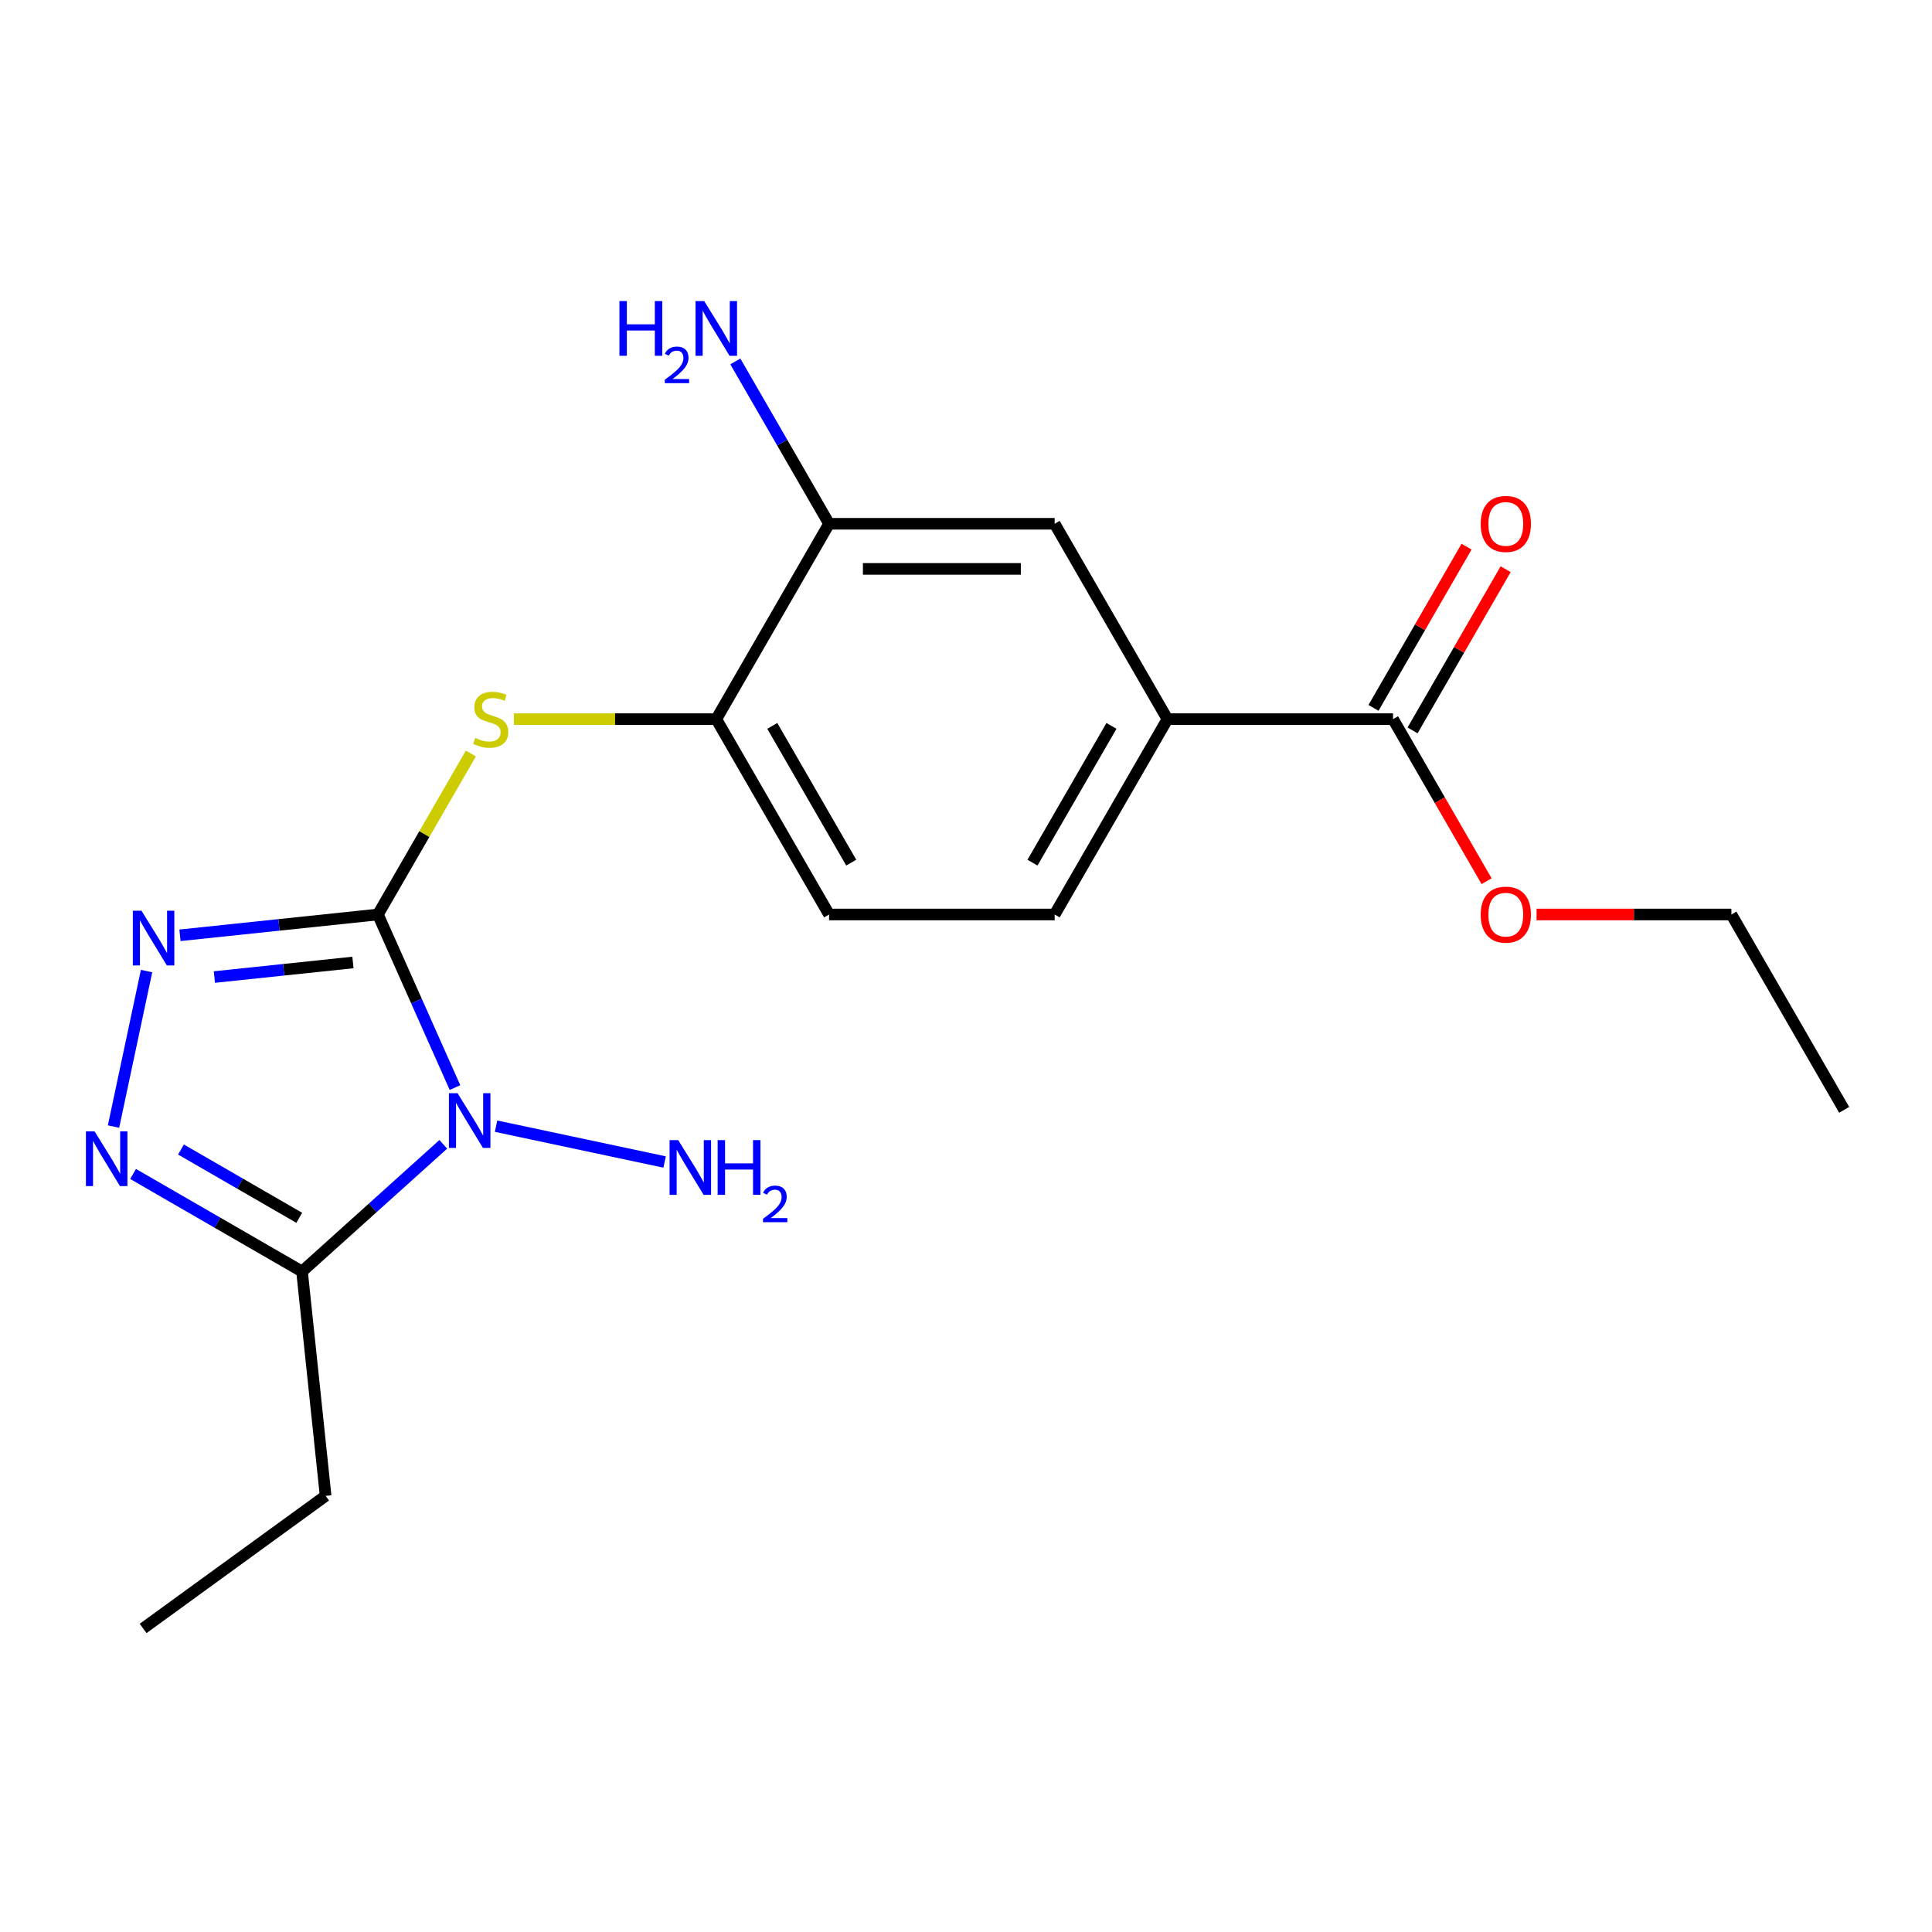 <?xml version='1.0' encoding='iso-8859-1'?>
<svg version='1.1' baseProfile='full'
              xmlns='http://www.w3.org/2000/svg'
                      xmlns:rdkit='http://www.rdkit.org/xml'
                      xmlns:xlink='http://www.w3.org/1999/xlink'
                  xml:space='preserve'
width='1000px' height='1000px' viewBox='0 0 1000 1000'>
<!-- END OF HEADER -->
<rect style='opacity:1.0;fill:#FFFFFF;stroke:none' width='1000' height='1000' x='0' y='0'> </rect>
<path class='bond-0' d='M 195.612,473.34 L 215.555,518.133' style='fill:none;fill-rule:evenodd;stroke:#000000;stroke-width:6px;stroke-linecap:butt;stroke-linejoin:miter;stroke-opacity:1' />
<path class='bond-0' d='M 215.555,518.133 L 235.498,562.926' style='fill:none;fill-rule:evenodd;stroke:#0000FF;stroke-width:6px;stroke-linecap:butt;stroke-linejoin:miter;stroke-opacity:1' />
<path class='bond-1' d='M 195.612,473.34 L 144.382,478.724' style='fill:none;fill-rule:evenodd;stroke:#000000;stroke-width:6px;stroke-linecap:butt;stroke-linejoin:miter;stroke-opacity:1' />
<path class='bond-1' d='M 144.382,478.724 L 93.152,484.109' style='fill:none;fill-rule:evenodd;stroke:#0000FF;stroke-width:6px;stroke-linecap:butt;stroke-linejoin:miter;stroke-opacity:1' />
<path class='bond-1' d='M 182.684,498.179 L 146.823,501.948' style='fill:none;fill-rule:evenodd;stroke:#000000;stroke-width:6px;stroke-linecap:butt;stroke-linejoin:miter;stroke-opacity:1' />
<path class='bond-1' d='M 146.823,501.948 L 110.962,505.717' style='fill:none;fill-rule:evenodd;stroke:#0000FF;stroke-width:6px;stroke-linecap:butt;stroke-linejoin:miter;stroke-opacity:1' />
<path class='bond-4' d='M 195.612,473.34 L 219.664,431.681' style='fill:none;fill-rule:evenodd;stroke:#000000;stroke-width:6px;stroke-linecap:butt;stroke-linejoin:miter;stroke-opacity:1' />
<path class='bond-4' d='M 219.664,431.681 L 243.715,390.023' style='fill:none;fill-rule:evenodd;stroke:#CCCC00;stroke-width:6px;stroke-linecap:butt;stroke-linejoin:miter;stroke-opacity:1' />
<path class='bond-3' d='M 229.443,592.303 L 192.888,625.217' style='fill:none;fill-rule:evenodd;stroke:#0000FF;stroke-width:6px;stroke-linecap:butt;stroke-linejoin:miter;stroke-opacity:1' />
<path class='bond-3' d='M 192.888,625.217 L 156.333,658.132' style='fill:none;fill-rule:evenodd;stroke:#000000;stroke-width:6px;stroke-linecap:butt;stroke-linejoin:miter;stroke-opacity:1' />
<path class='bond-10' d='M 256.761,582.908 L 344,601.451' style='fill:none;fill-rule:evenodd;stroke:#0000FF;stroke-width:6px;stroke-linecap:butt;stroke-linejoin:miter;stroke-opacity:1' />
<path class='bond-2' d='M 75.862,502.623 L 58.755,583.11' style='fill:none;fill-rule:evenodd;stroke:#0000FF;stroke-width:6px;stroke-linecap:butt;stroke-linejoin:miter;stroke-opacity:1' />
<path class='bond-20' d='M 68.876,607.638 L 112.605,632.885' style='fill:none;fill-rule:evenodd;stroke:#0000FF;stroke-width:6px;stroke-linecap:butt;stroke-linejoin:miter;stroke-opacity:1' />
<path class='bond-20' d='M 112.605,632.885 L 156.333,658.132' style='fill:none;fill-rule:evenodd;stroke:#000000;stroke-width:6px;stroke-linecap:butt;stroke-linejoin:miter;stroke-opacity:1' />
<path class='bond-20' d='M 93.671,594.989 L 124.281,612.662' style='fill:none;fill-rule:evenodd;stroke:#0000FF;stroke-width:6px;stroke-linecap:butt;stroke-linejoin:miter;stroke-opacity:1' />
<path class='bond-20' d='M 124.281,612.662 L 154.891,630.334' style='fill:none;fill-rule:evenodd;stroke:#000000;stroke-width:6px;stroke-linecap:butt;stroke-linejoin:miter;stroke-opacity:1' />
<path class='bond-16' d='M 156.333,658.132 L 168.538,774.251' style='fill:none;fill-rule:evenodd;stroke:#000000;stroke-width:6px;stroke-linecap:butt;stroke-linejoin:miter;stroke-opacity:1' />
<path class='bond-5' d='M 265.99,372.224 L 318.37,372.224' style='fill:none;fill-rule:evenodd;stroke:#CCCC00;stroke-width:6px;stroke-linecap:butt;stroke-linejoin:miter;stroke-opacity:1' />
<path class='bond-5' d='M 318.37,372.224 L 370.75,372.224' style='fill:none;fill-rule:evenodd;stroke:#000000;stroke-width:6px;stroke-linecap:butt;stroke-linejoin:miter;stroke-opacity:1' />
<path class='bond-8' d='M 370.75,372.224 L 429.13,271.107' style='fill:none;fill-rule:evenodd;stroke:#000000;stroke-width:6px;stroke-linecap:butt;stroke-linejoin:miter;stroke-opacity:1' />
<path class='bond-12' d='M 370.75,372.224 L 429.13,473.34' style='fill:none;fill-rule:evenodd;stroke:#000000;stroke-width:6px;stroke-linecap:butt;stroke-linejoin:miter;stroke-opacity:1' />
<path class='bond-12' d='M 399.731,375.715 L 440.596,446.497' style='fill:none;fill-rule:evenodd;stroke:#000000;stroke-width:6px;stroke-linecap:butt;stroke-linejoin:miter;stroke-opacity:1' />
<path class='bond-6' d='M 721.027,372.224 L 604.268,372.224' style='fill:none;fill-rule:evenodd;stroke:#000000;stroke-width:6px;stroke-linecap:butt;stroke-linejoin:miter;stroke-opacity:1' />
<path class='bond-11' d='M 731.139,378.062 L 755.225,336.343' style='fill:none;fill-rule:evenodd;stroke:#000000;stroke-width:6px;stroke-linecap:butt;stroke-linejoin:miter;stroke-opacity:1' />
<path class='bond-11' d='M 755.225,336.343 L 779.312,294.624' style='fill:none;fill-rule:evenodd;stroke:#FF0000;stroke-width:6px;stroke-linecap:butt;stroke-linejoin:miter;stroke-opacity:1' />
<path class='bond-11' d='M 710.916,366.386 L 735.002,324.667' style='fill:none;fill-rule:evenodd;stroke:#000000;stroke-width:6px;stroke-linecap:butt;stroke-linejoin:miter;stroke-opacity:1' />
<path class='bond-11' d='M 735.002,324.667 L 759.088,282.948' style='fill:none;fill-rule:evenodd;stroke:#FF0000;stroke-width:6px;stroke-linecap:butt;stroke-linejoin:miter;stroke-opacity:1' />
<path class='bond-15' d='M 721.027,372.224 L 745.241,414.162' style='fill:none;fill-rule:evenodd;stroke:#000000;stroke-width:6px;stroke-linecap:butt;stroke-linejoin:miter;stroke-opacity:1' />
<path class='bond-15' d='M 745.241,414.162 L 769.454,456.101' style='fill:none;fill-rule:evenodd;stroke:#FF0000;stroke-width:6px;stroke-linecap:butt;stroke-linejoin:miter;stroke-opacity:1' />
<path class='bond-7' d='M 604.268,372.224 L 545.889,473.34' style='fill:none;fill-rule:evenodd;stroke:#000000;stroke-width:6px;stroke-linecap:butt;stroke-linejoin:miter;stroke-opacity:1' />
<path class='bond-7' d='M 575.288,375.715 L 534.423,446.497' style='fill:none;fill-rule:evenodd;stroke:#000000;stroke-width:6px;stroke-linecap:butt;stroke-linejoin:miter;stroke-opacity:1' />
<path class='bond-21' d='M 604.268,372.224 L 545.889,271.107' style='fill:none;fill-rule:evenodd;stroke:#000000;stroke-width:6px;stroke-linecap:butt;stroke-linejoin:miter;stroke-opacity:1' />
<path class='bond-9' d='M 429.13,271.107 L 545.889,271.107' style='fill:none;fill-rule:evenodd;stroke:#000000;stroke-width:6px;stroke-linecap:butt;stroke-linejoin:miter;stroke-opacity:1' />
<path class='bond-9' d='M 446.644,294.459 L 528.375,294.459' style='fill:none;fill-rule:evenodd;stroke:#000000;stroke-width:6px;stroke-linecap:butt;stroke-linejoin:miter;stroke-opacity:1' />
<path class='bond-14' d='M 429.13,271.107 L 404.871,229.089' style='fill:none;fill-rule:evenodd;stroke:#000000;stroke-width:6px;stroke-linecap:butt;stroke-linejoin:miter;stroke-opacity:1' />
<path class='bond-14' d='M 404.871,229.089 L 380.611,187.07' style='fill:none;fill-rule:evenodd;stroke:#0000FF;stroke-width:6px;stroke-linecap:butt;stroke-linejoin:miter;stroke-opacity:1' />
<path class='bond-13' d='M 429.13,473.34 L 545.889,473.34' style='fill:none;fill-rule:evenodd;stroke:#000000;stroke-width:6px;stroke-linecap:butt;stroke-linejoin:miter;stroke-opacity:1' />
<path class='bond-17' d='M 795.326,473.34 L 845.746,473.34' style='fill:none;fill-rule:evenodd;stroke:#FF0000;stroke-width:6px;stroke-linecap:butt;stroke-linejoin:miter;stroke-opacity:1' />
<path class='bond-17' d='M 845.746,473.34 L 896.166,473.34' style='fill:none;fill-rule:evenodd;stroke:#000000;stroke-width:6px;stroke-linecap:butt;stroke-linejoin:miter;stroke-opacity:1' />
<path class='bond-18' d='M 168.538,774.251 L 74.078,842.88' style='fill:none;fill-rule:evenodd;stroke:#000000;stroke-width:6px;stroke-linecap:butt;stroke-linejoin:miter;stroke-opacity:1' />
<path class='bond-19' d='M 896.166,473.34 L 954.545,574.456' style='fill:none;fill-rule:evenodd;stroke:#000000;stroke-width:6px;stroke-linecap:butt;stroke-linejoin:miter;stroke-opacity:1' />
<path  class='atom-1' d='M 236.842 565.845
L 246.122 580.845
Q 247.042 582.325, 248.522 585.005
Q 250.002 587.685, 250.082 587.845
L 250.082 565.845
L 253.842 565.845
L 253.842 594.165
L 249.962 594.165
L 240.002 577.765
Q 238.842 575.845, 237.602 573.645
Q 236.402 571.445, 236.042 570.765
L 236.042 594.165
L 232.362 594.165
L 232.362 565.845
L 236.842 565.845
' fill='#0000FF'/>
<path  class='atom-2' d='M 73.233 471.385
L 82.513 486.385
Q 83.433 487.865, 84.913 490.545
Q 86.393 493.225, 86.473 493.385
L 86.473 471.385
L 90.233 471.385
L 90.233 499.705
L 86.353 499.705
L 76.393 483.305
Q 75.233 481.385, 73.993 479.185
Q 72.793 476.985, 72.433 476.305
L 72.433 499.705
L 68.753 499.705
L 68.753 471.385
L 73.233 471.385
' fill='#0000FF'/>
<path  class='atom-3' d='M 48.957 585.592
L 58.237 600.592
Q 59.157 602.072, 60.637 604.752
Q 62.117 607.432, 62.197 607.592
L 62.197 585.592
L 65.957 585.592
L 65.957 613.912
L 62.077 613.912
L 52.117 597.512
Q 50.957 595.592, 49.717 593.392
Q 48.517 591.192, 48.157 590.512
L 48.157 613.912
L 44.477 613.912
L 44.477 585.592
L 48.957 585.592
' fill='#0000FF'/>
<path  class='atom-5' d='M 245.991 381.944
Q 246.311 382.064, 247.631 382.624
Q 248.951 383.184, 250.391 383.544
Q 251.871 383.864, 253.311 383.864
Q 255.991 383.864, 257.551 382.584
Q 259.111 381.264, 259.111 378.984
Q 259.111 377.424, 258.311 376.464
Q 257.551 375.504, 256.351 374.984
Q 255.151 374.464, 253.151 373.864
Q 250.631 373.104, 249.111 372.384
Q 247.631 371.664, 246.551 370.144
Q 245.511 368.624, 245.511 366.064
Q 245.511 362.504, 247.911 360.304
Q 250.351 358.104, 255.151 358.104
Q 258.431 358.104, 262.151 359.664
L 261.231 362.744
Q 257.831 361.344, 255.271 361.344
Q 252.511 361.344, 250.991 362.504
Q 249.471 363.624, 249.511 365.584
Q 249.511 367.104, 250.271 368.024
Q 251.071 368.944, 252.191 369.464
Q 253.351 369.984, 255.271 370.584
Q 257.831 371.384, 259.351 372.184
Q 260.871 372.984, 261.951 374.624
Q 263.071 376.224, 263.071 378.984
Q 263.071 382.904, 260.431 385.024
Q 257.831 387.104, 253.471 387.104
Q 250.951 387.104, 249.031 386.544
Q 247.151 386.024, 244.911 385.104
L 245.991 381.944
' fill='#CCCC00'/>
<path  class='atom-11' d='M 351.05 590.12
L 360.33 605.12
Q 361.25 606.6, 362.73 609.28
Q 364.21 611.96, 364.29 612.12
L 364.29 590.12
L 368.05 590.12
L 368.05 618.44
L 364.17 618.44
L 354.21 602.04
Q 353.05 600.12, 351.81 597.92
Q 350.61 595.72, 350.25 595.04
L 350.25 618.44
L 346.57 618.44
L 346.57 590.12
L 351.05 590.12
' fill='#0000FF'/>
<path  class='atom-11' d='M 371.45 590.12
L 375.29 590.12
L 375.29 602.16
L 389.77 602.16
L 389.77 590.12
L 393.61 590.12
L 393.61 618.44
L 389.77 618.44
L 389.77 605.36
L 375.29 605.36
L 375.29 618.44
L 371.45 618.44
L 371.45 590.12
' fill='#0000FF'/>
<path  class='atom-11' d='M 394.982 617.446
Q 395.669 615.678, 397.306 614.701
Q 398.942 613.698, 401.213 613.698
Q 404.038 613.698, 405.622 615.229
Q 407.206 616.76, 407.206 619.479
Q 407.206 622.251, 405.146 624.838
Q 403.114 627.426, 398.89 630.488
L 407.522 630.488
L 407.522 632.6
L 394.93 632.6
L 394.93 630.831
Q 398.414 628.35, 400.474 626.502
Q 402.559 624.654, 403.562 622.99
Q 404.566 621.327, 404.566 619.611
Q 404.566 617.816, 403.668 616.813
Q 402.77 615.81, 401.213 615.81
Q 399.708 615.81, 398.705 616.417
Q 397.702 617.024, 396.989 618.37
L 394.982 617.446
' fill='#0000FF'/>
<path  class='atom-12' d='M 766.407 271.187
Q 766.407 264.387, 769.767 260.587
Q 773.127 256.787, 779.407 256.787
Q 785.687 256.787, 789.047 260.587
Q 792.407 264.387, 792.407 271.187
Q 792.407 278.067, 789.007 281.987
Q 785.607 285.867, 779.407 285.867
Q 773.167 285.867, 769.767 281.987
Q 766.407 278.107, 766.407 271.187
M 779.407 282.667
Q 783.727 282.667, 786.047 279.787
Q 788.407 276.867, 788.407 271.187
Q 788.407 265.627, 786.047 262.827
Q 783.727 259.987, 779.407 259.987
Q 775.087 259.987, 772.727 262.787
Q 770.407 265.587, 770.407 271.187
Q 770.407 276.907, 772.727 279.787
Q 775.087 282.667, 779.407 282.667
' fill='#FF0000'/>
<path  class='atom-15' d='M 320.618 155.831
L 324.458 155.831
L 324.458 167.871
L 338.938 167.871
L 338.938 155.831
L 342.778 155.831
L 342.778 184.151
L 338.938 184.151
L 338.938 171.071
L 324.458 171.071
L 324.458 184.151
L 320.618 184.151
L 320.618 155.831
' fill='#0000FF'/>
<path  class='atom-15' d='M 344.15 183.158
Q 344.837 181.389, 346.474 180.412
Q 348.11 179.409, 350.381 179.409
Q 353.206 179.409, 354.79 180.94
Q 356.374 182.471, 356.374 185.19
Q 356.374 187.962, 354.314 190.55
Q 352.282 193.137, 348.058 196.199
L 356.69 196.199
L 356.69 198.311
L 344.098 198.311
L 344.098 196.542
Q 347.582 194.061, 349.642 192.213
Q 351.727 190.365, 352.73 188.702
Q 353.734 187.038, 353.734 185.322
Q 353.734 183.527, 352.836 182.524
Q 351.938 181.521, 350.381 181.521
Q 348.876 181.521, 347.873 182.128
Q 346.87 182.735, 346.157 184.082
L 344.15 183.158
' fill='#0000FF'/>
<path  class='atom-15' d='M 364.49 155.831
L 373.77 170.831
Q 374.69 172.311, 376.17 174.991
Q 377.65 177.671, 377.73 177.831
L 377.73 155.831
L 381.49 155.831
L 381.49 184.151
L 377.61 184.151
L 367.65 167.751
Q 366.49 165.831, 365.25 163.631
Q 364.05 161.431, 363.69 160.751
L 363.69 184.151
L 360.01 184.151
L 360.01 155.831
L 364.49 155.831
' fill='#0000FF'/>
<path  class='atom-16' d='M 766.407 473.42
Q 766.407 466.62, 769.767 462.82
Q 773.127 459.02, 779.407 459.02
Q 785.687 459.02, 789.047 462.82
Q 792.407 466.62, 792.407 473.42
Q 792.407 480.3, 789.007 484.22
Q 785.607 488.1, 779.407 488.1
Q 773.167 488.1, 769.767 484.22
Q 766.407 480.34, 766.407 473.42
M 779.407 484.9
Q 783.727 484.9, 786.047 482.02
Q 788.407 479.1, 788.407 473.42
Q 788.407 467.86, 786.047 465.06
Q 783.727 462.22, 779.407 462.22
Q 775.087 462.22, 772.727 465.02
Q 770.407 467.82, 770.407 473.42
Q 770.407 479.14, 772.727 482.02
Q 775.087 484.9, 779.407 484.9
' fill='#FF0000'/>
</svg>
